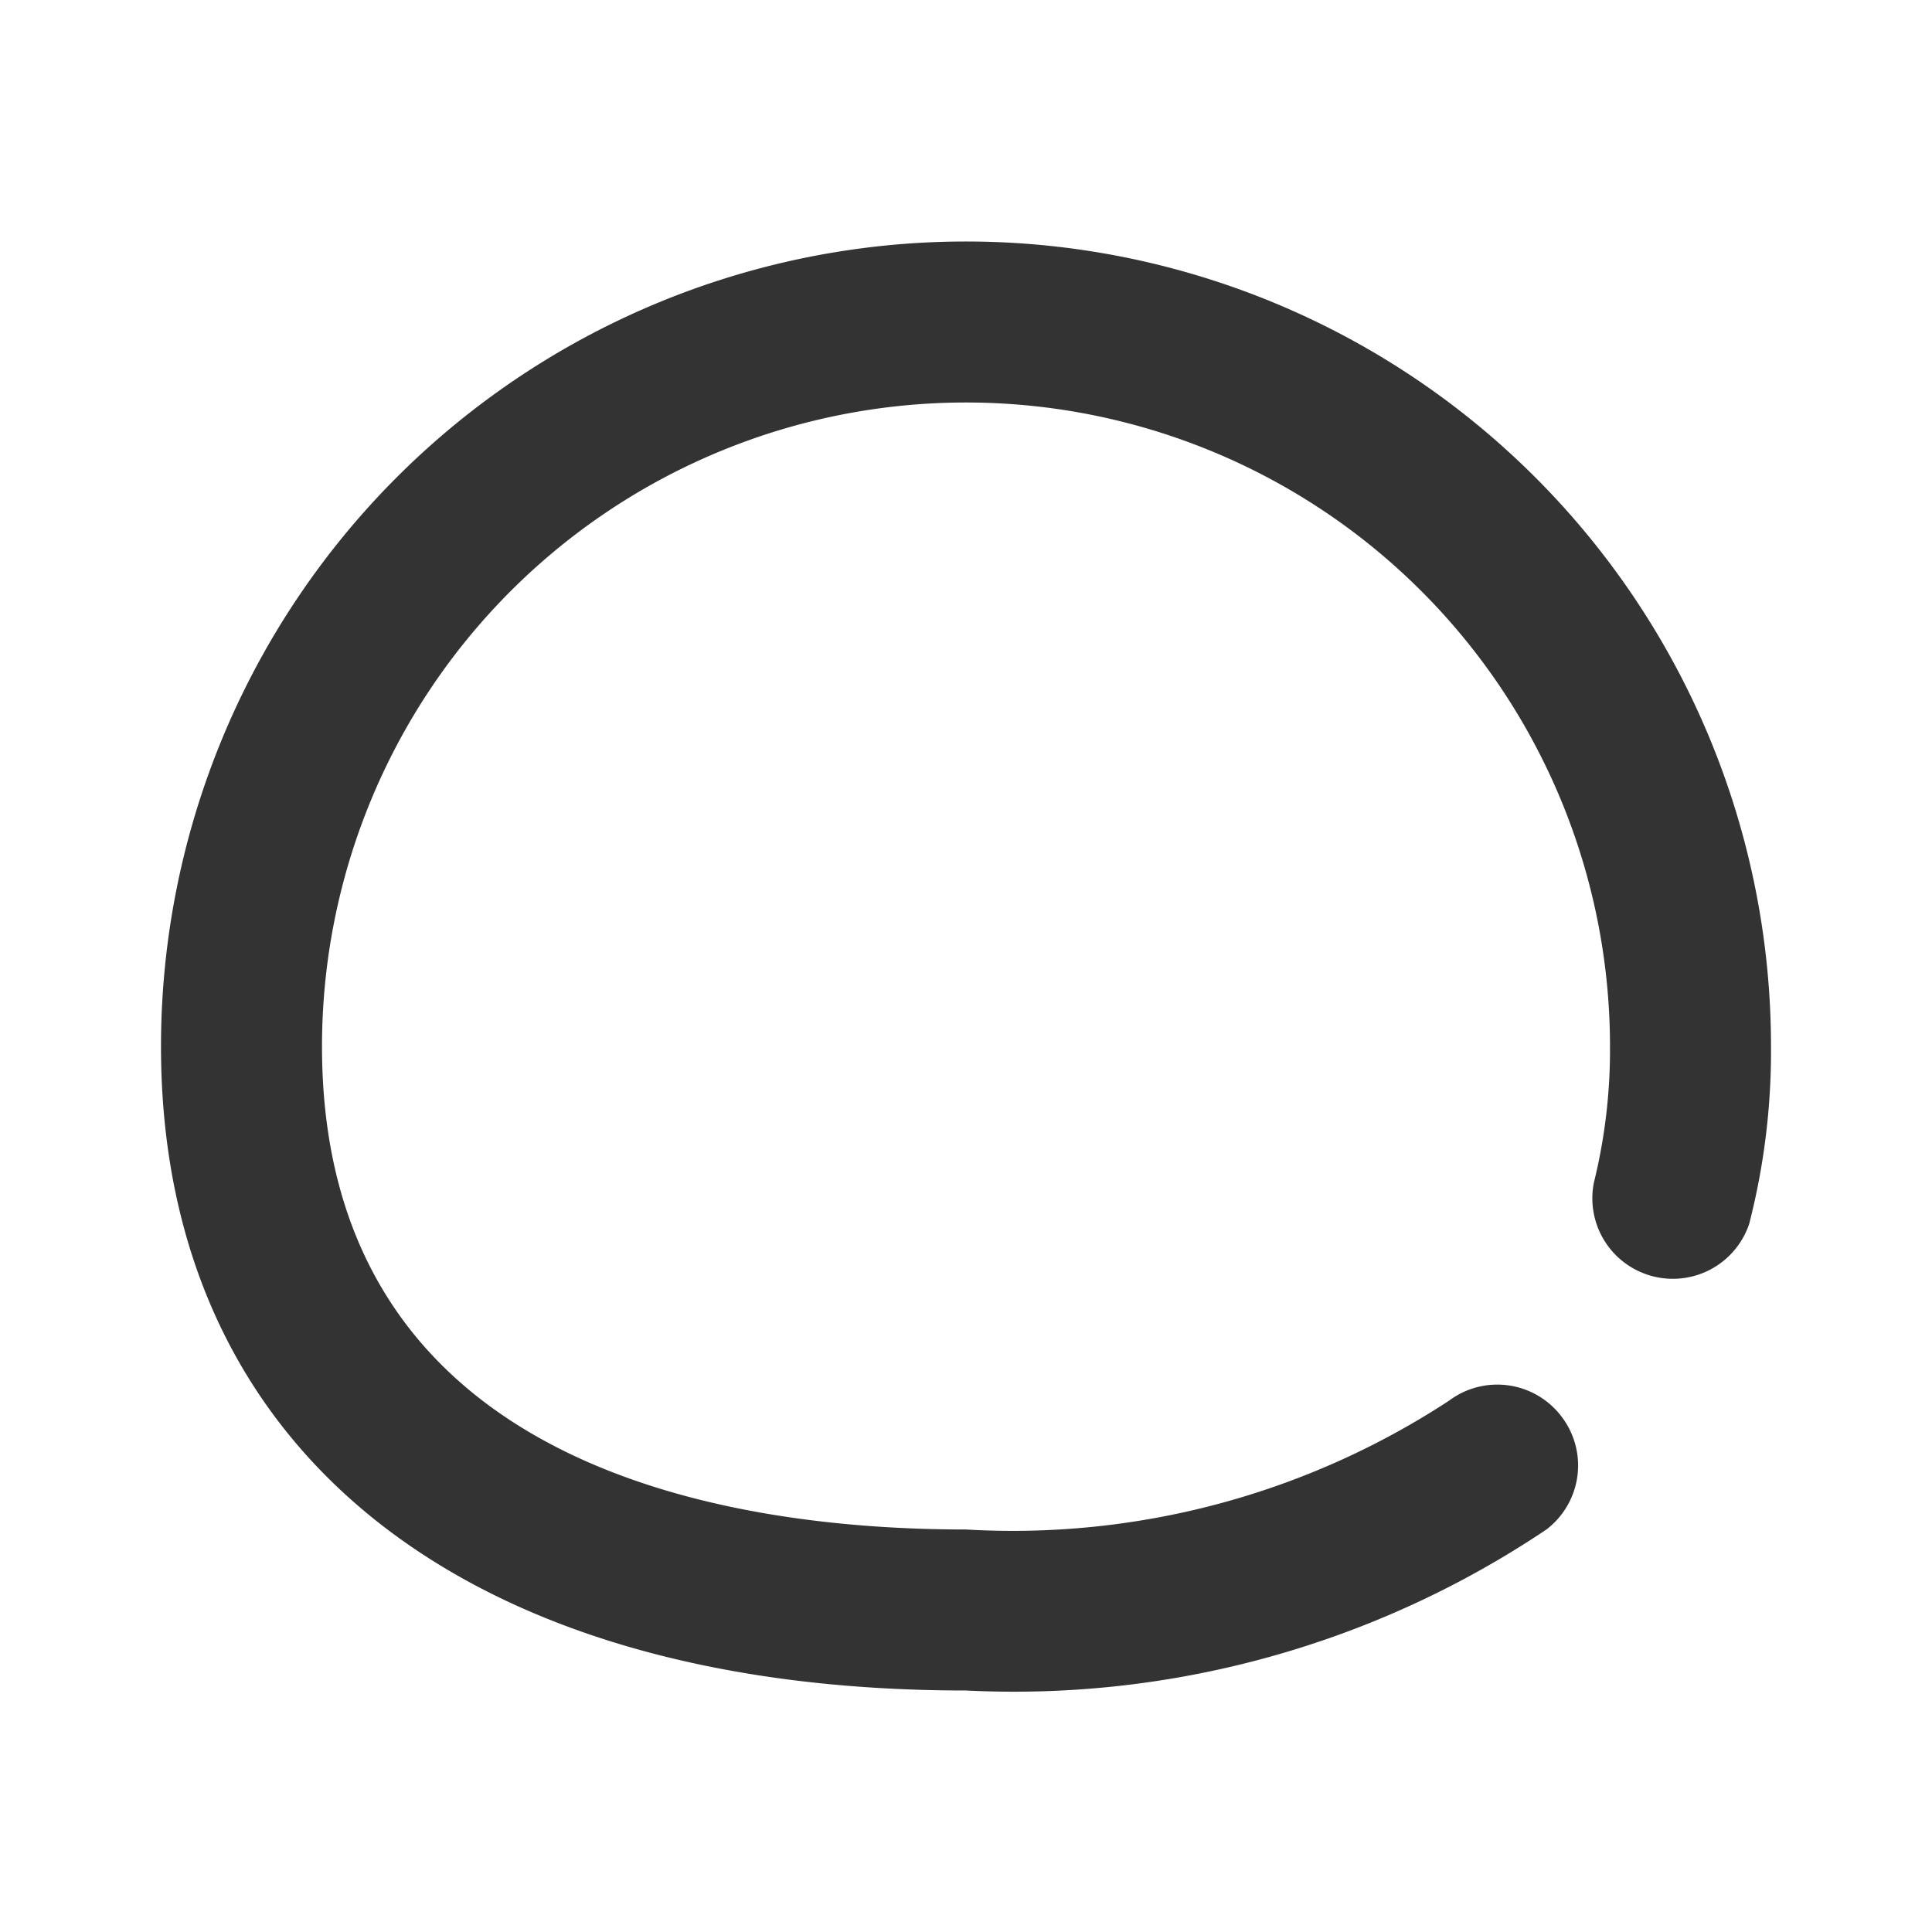<?xml version="1.0" ?><!-- Uploaded to: SVG Repo, www.svgrepo.com, Generator: SVG Repo Mixer Tools -->
<svg width="800px" height="800px" viewBox="0 0 24 24" data-name="016_FOOD" id="_016_FOOD" xmlns="http://www.w3.org/2000/svg"><defs><style>.cls-1{fill:#333;}</style></defs><path class="cls-1" d="M12,21C5.74,21,2,18,2,13a10,10,0,0,1,20,0,8.61,8.61,0,0,1-.27,2.2,1,1,0,0,1-1.93-.51A6.87,6.87,0,0,0,20,13,8,8,0,0,0,4,13c0,5.22,5,6,8,6a9.89,9.89,0,0,0,6-1.6,1,1,0,0,1,1.4.2,1,1,0,0,1-.19,1.4A11.86,11.86,0,0,1,12,21Z"/></svg>